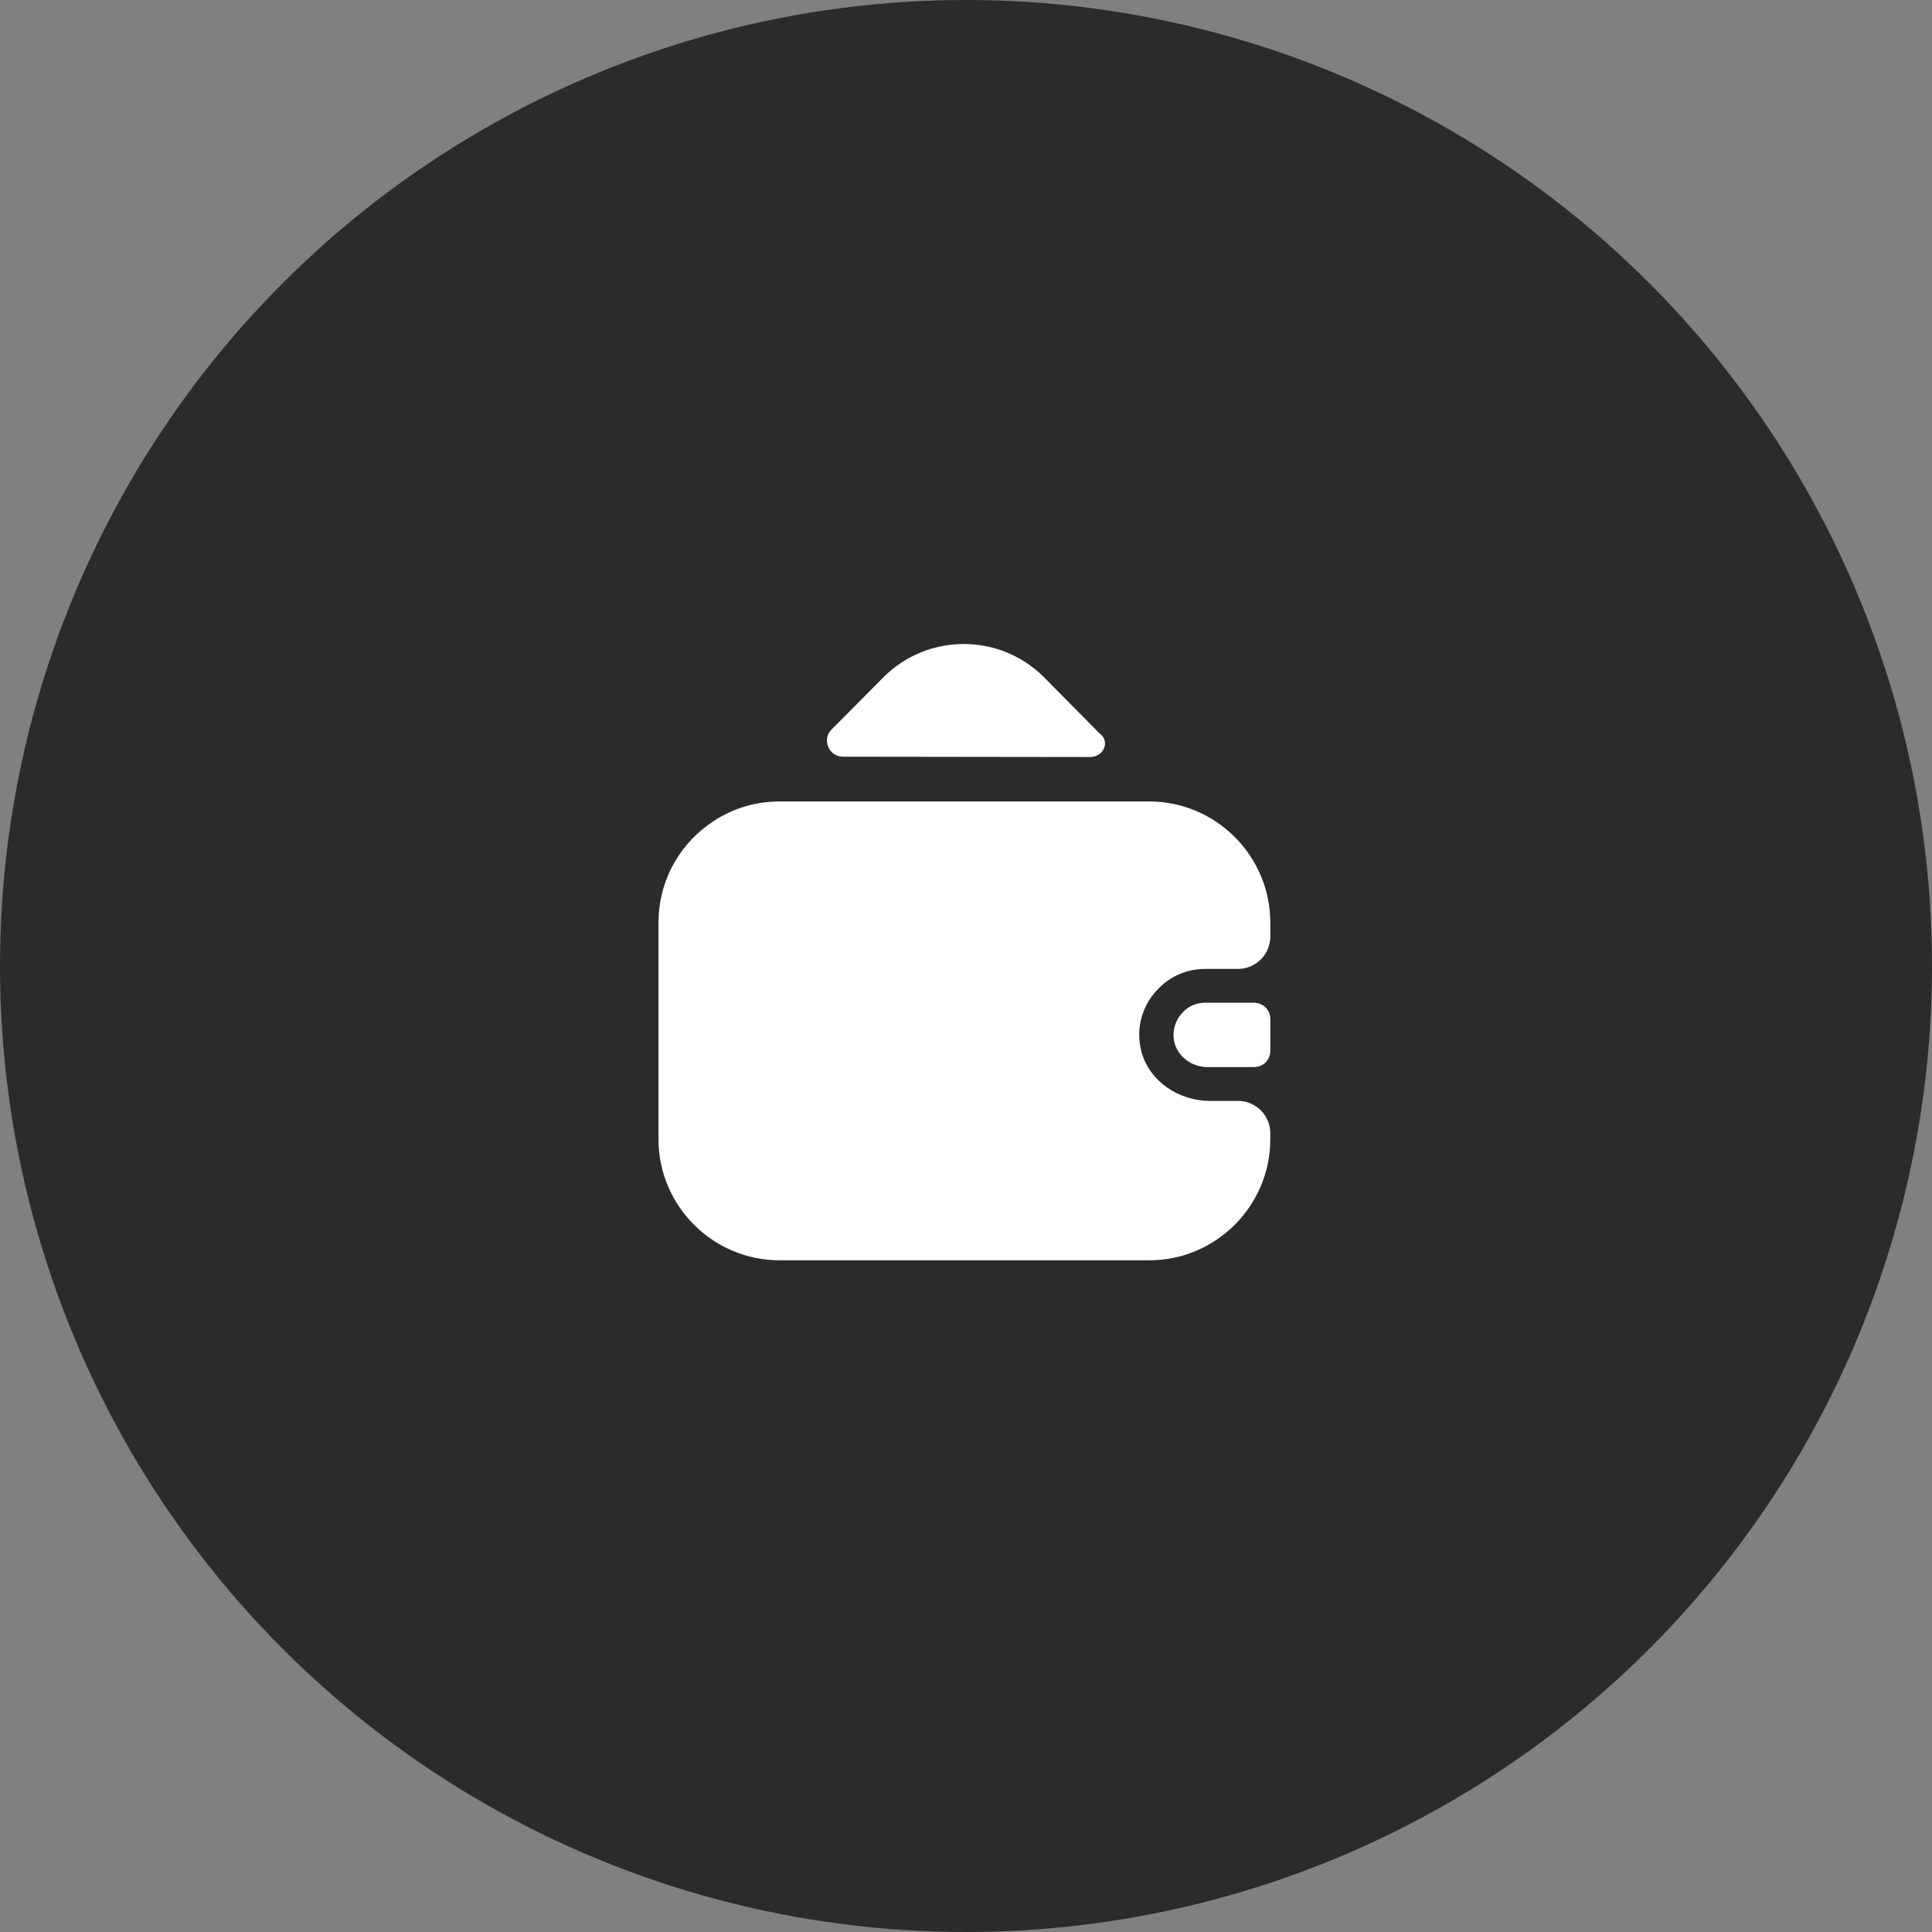 <svg width="60" height="60" viewBox="0 0 60 60" fill="none" xmlns="http://www.w3.org/2000/svg">
<rect x="0" y="0" width="60" height="60" fill="#808080" stroke="none"/>
<circle cx="30" cy="30" r="30" fill="#2B2B2B"/>
<path d="M39.45 31.64V32.64C39.45 32.91 39.24 33.13 38.96 33.14H37.5C36.97 33.14 36.49 32.75 36.45 32.23C36.42 31.92 36.54 31.63 36.74 31.43C36.92 31.24 37.17 31.14 37.44 31.14H38.95C39.24 31.15 39.45 31.37 39.45 31.64Z" fill="white"/>
<path d="M35.99 30.69C35.49 31.18 35.25 31.91 35.45 32.67C35.71 33.6 36.62 34.19 37.58 34.19H38.45C39 34.19 39.45 34.64 39.45 35.19V35.38C39.45 37.45 37.76 39.14 35.69 39.14H24.21C22.14 39.14 20.45 37.45 20.45 35.38V28.65C20.45 27.42 21.04 26.33 21.95 25.65C22.58 25.17 23.36 24.89 24.21 24.89H35.69C37.76 24.89 39.45 26.58 39.45 28.65V29.09C39.45 29.64 39 30.09 38.45 30.09H37.43C36.87 30.09 36.36 30.31 35.99 30.69Z" fill="white"/>
<path d="M34.2 22.82C34.47 23.09 34.24 23.51 33.86 23.51L26.18 23.5C25.74 23.5 25.51 22.96 25.83 22.65L27.45 21.02C28.82 19.66 31.04 19.66 32.41 21.02L34.16 22.79C34.17 22.8 34.19 22.81 34.2 22.82Z" fill="white"/>
</svg>
